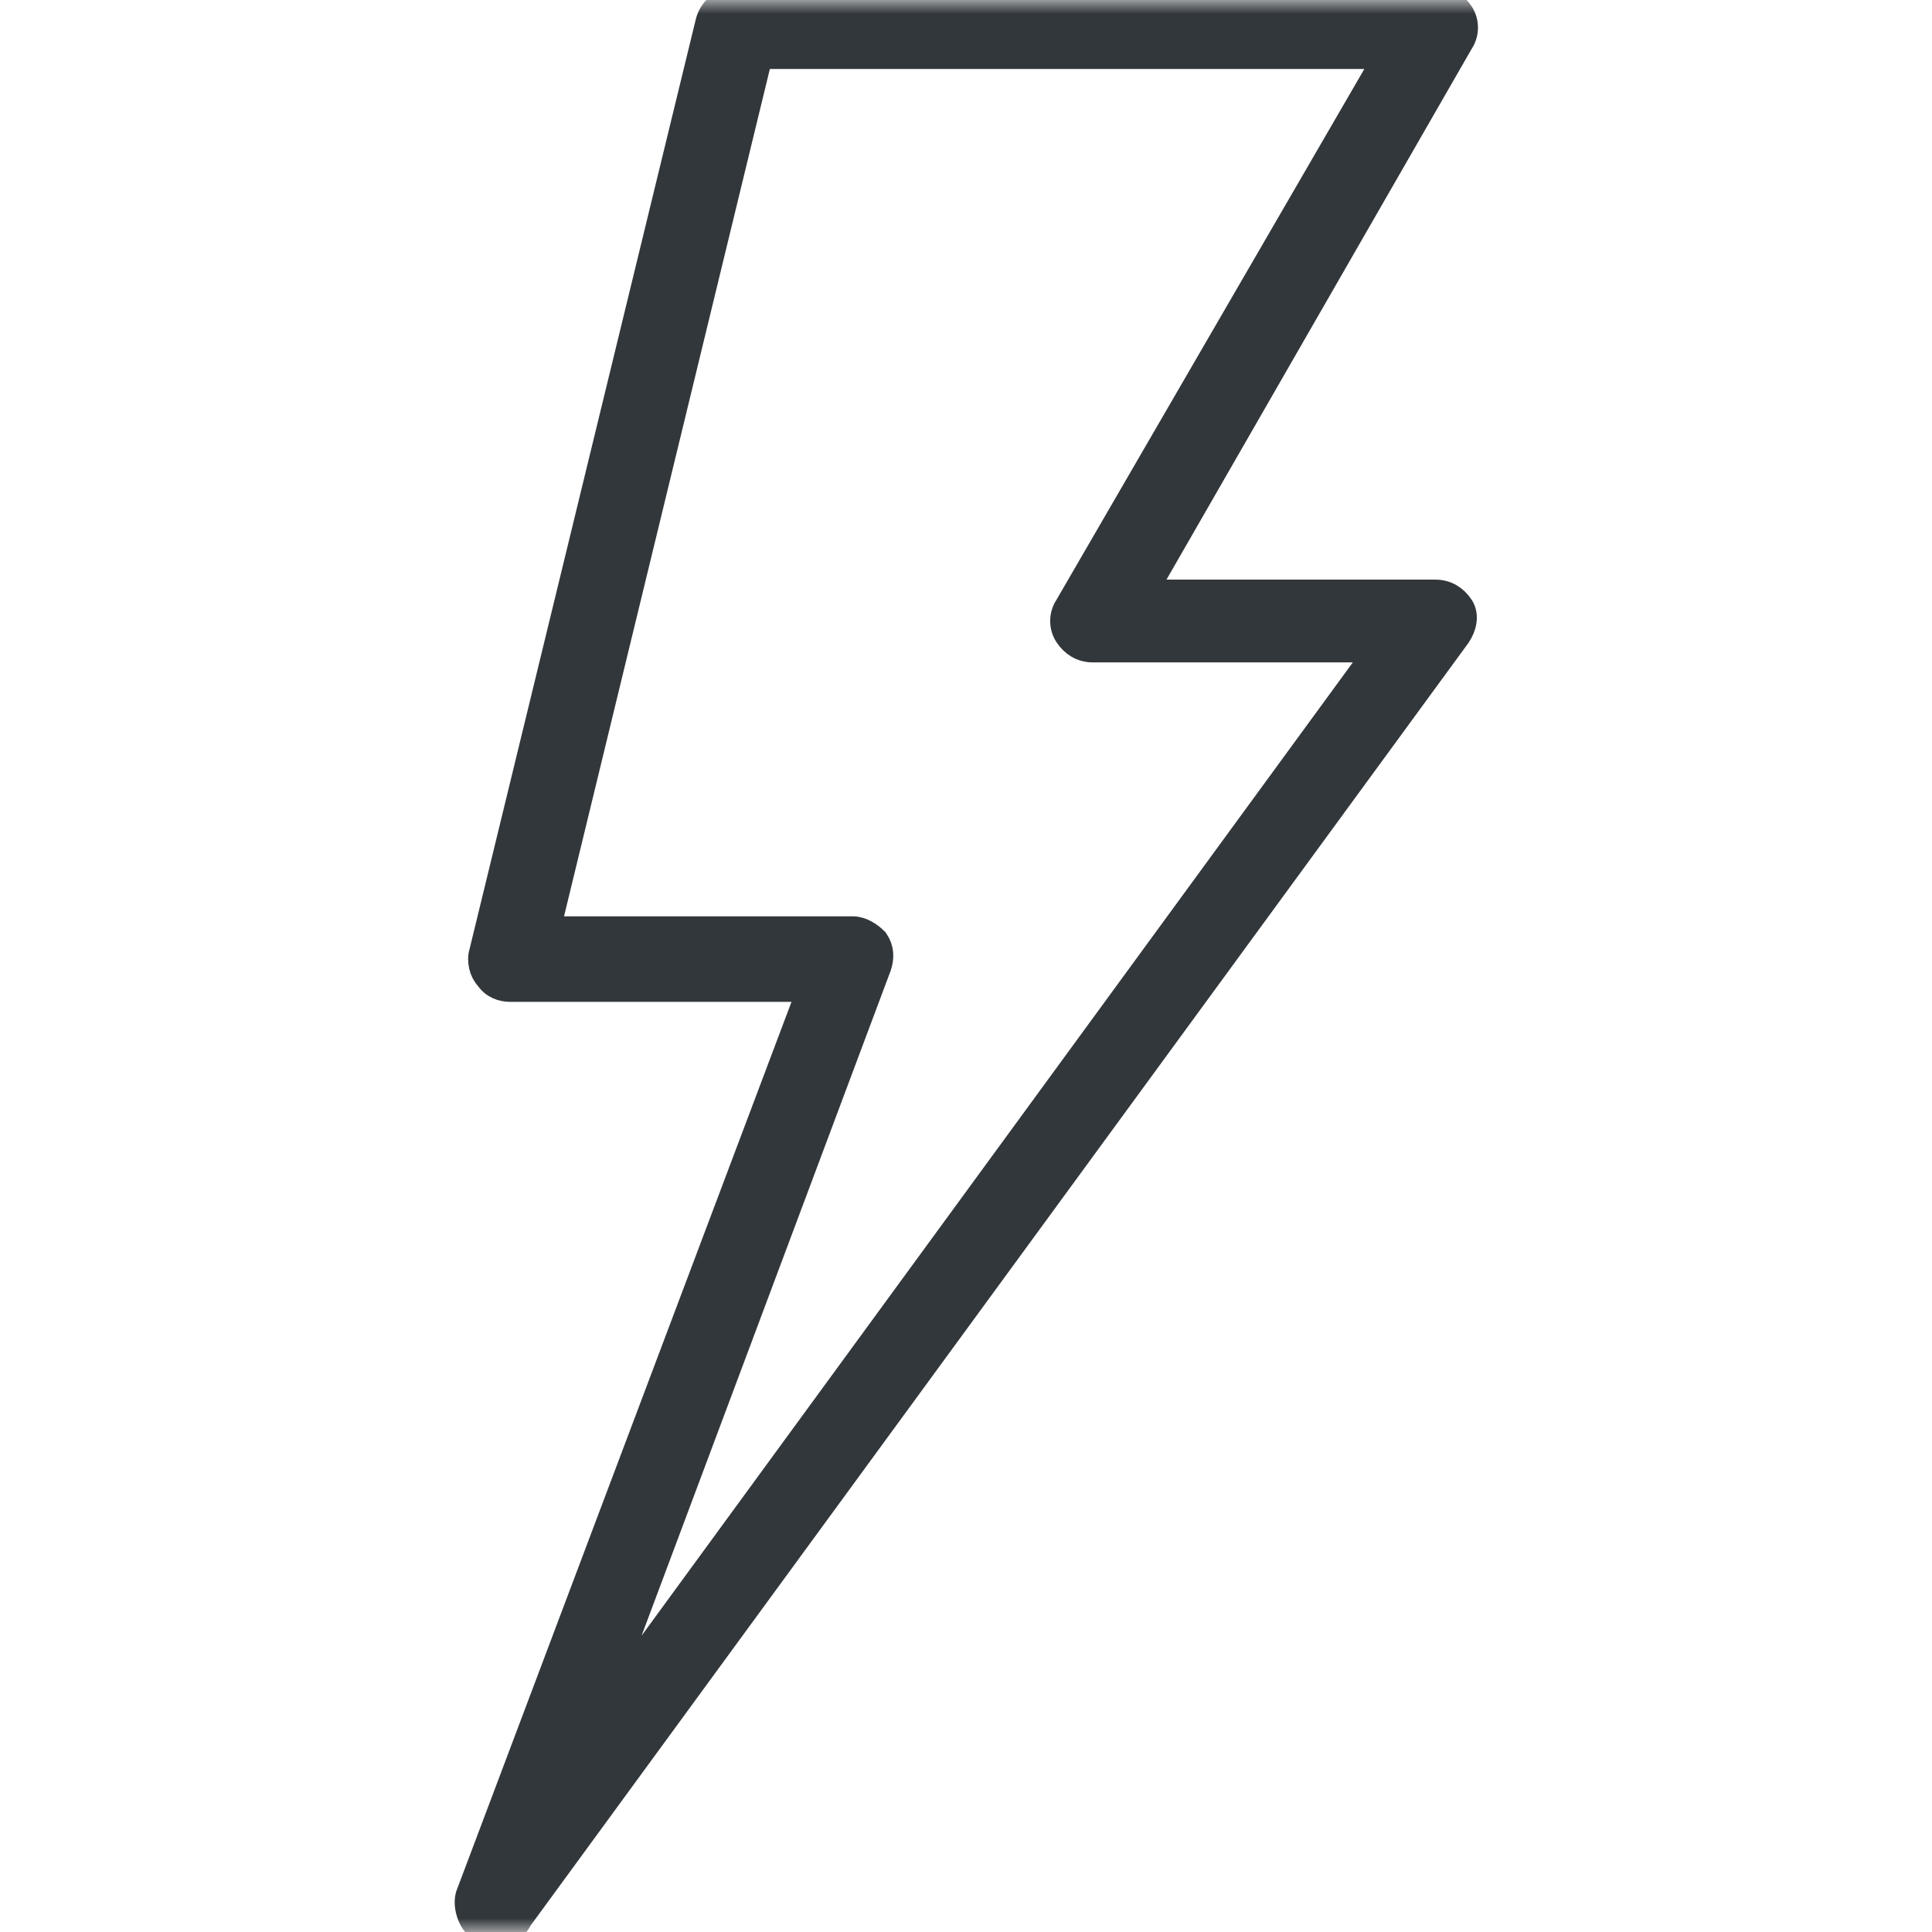 <?xml version="1.0" encoding="UTF-8"?>
<svg xmlns="http://www.w3.org/2000/svg" width="70" height="70" viewBox="0 0 70 70" fill="none">
  <mask id="mask0_14_70" style="mask-type:alpha" maskUnits="userSpaceOnUse" x="0" y="0" width="70" height="70">
    <path d="M70 0H0V70H70V0Z" fill="#D9D9D9"></path>
  </mask>
  <g mask="url(#mask0_14_70)">
    <path d="M18 70C17.8 70 17.7 70 17.5 69.9C17.1 69.7 16.9 69.1 17 68.7L29.4 35.8H18.5C18.2 35.8 17.9 35.7 17.7 35.4C17.5 35.2 17.4 34.8 17.5 34.5L25.7 0.8C25.8 0.4 26.2 0 26.7 0H52C52.4 0 52.7 0.2 52.9 0.5C53.1 0.8 53.1 1.2 52.9 1.5L41.4 21.5H52C52.4 21.5 52.7 21.7 52.9 22C53.1 22.3 53 22.7 52.8 23L18.8 69.5C18.6 69.9 18.3 70 18 70ZM19.8 33.7H30.9C31.2 33.7 31.5 33.9 31.7 34.1C31.9 34.4 31.9 34.7 31.8 35L21.5 62.5L50 23.5H39.6C39.2 23.5 38.9 23.3 38.7 23C38.5 22.7 38.5 22.3 38.7 22L50.3 2H27.5L19.8 33.7Z" fill="#32373B" stroke="#32373B" stroke-width="1"></path>
  </g>
</svg>
